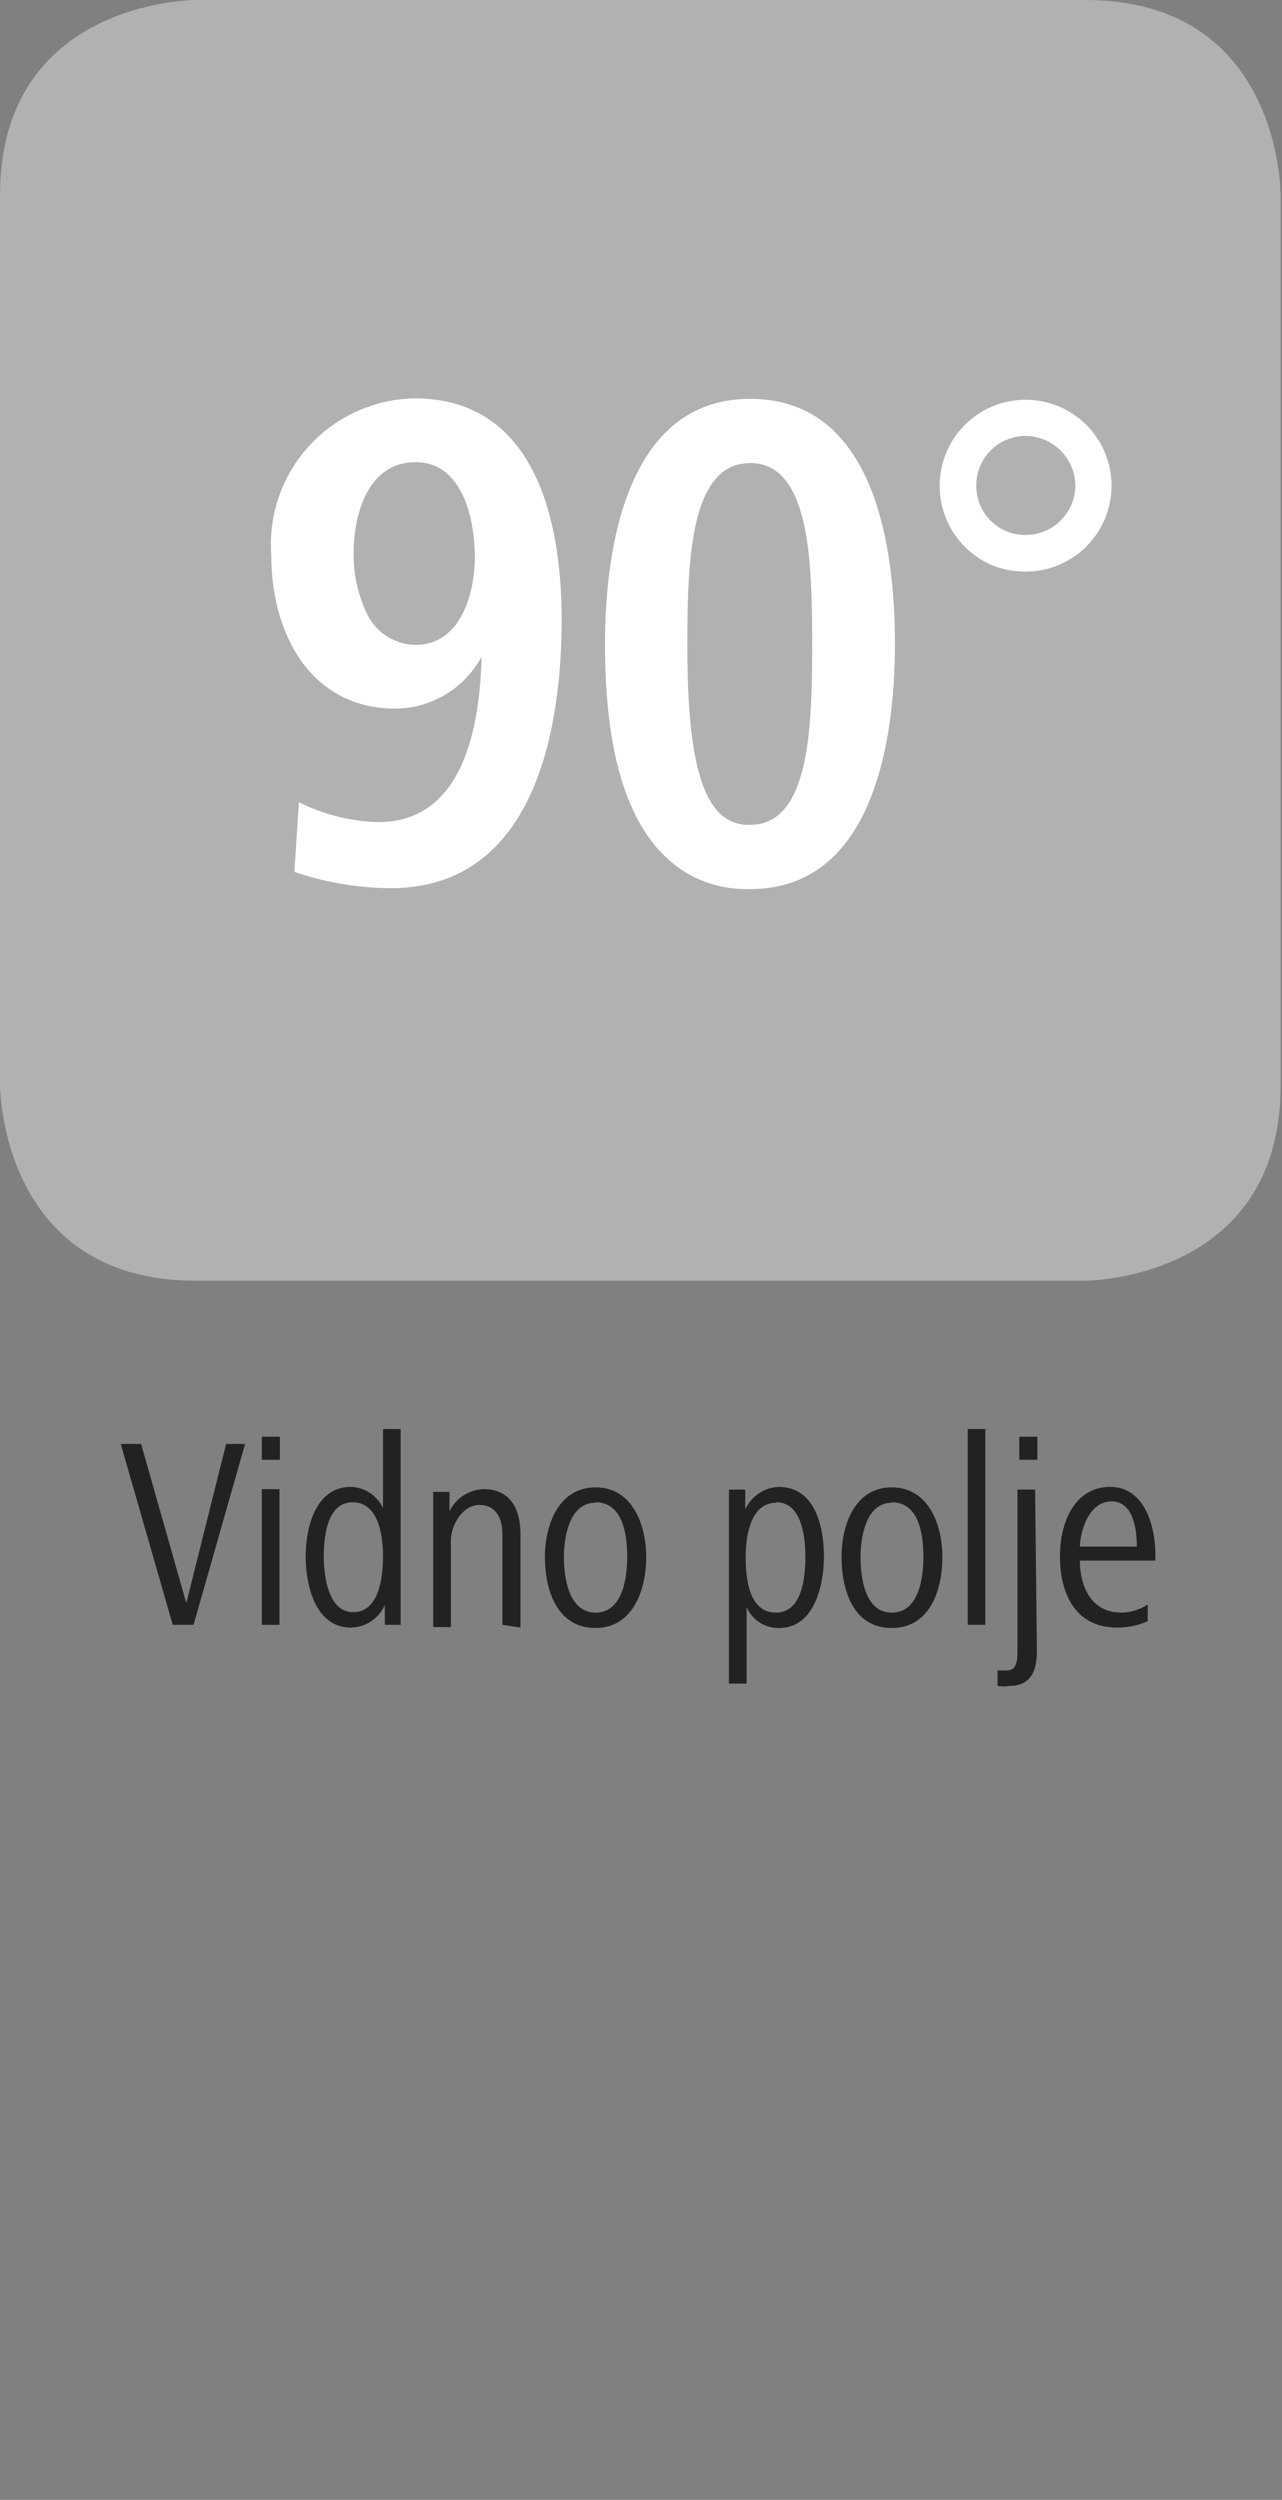 <svg id="Ebene_1" data-name="Ebene 1" xmlns="http://www.w3.org/2000/svg" viewBox="0 0 28.35 55.28"><rect x="0" y="0" width="28.35" height="55.28" fill="#808080" stroke="none"/><defs><style>.cls-1{fill:#222221;}.cls-2{fill:#b1b1b0;}.cls-3{fill:#fff;}</style></defs><path class="cls-1" d="M4.28,35.93H3.82l-1.15-4h.45l1,3.52L5,31.93h.42Z"/><path class="cls-1" d="M5.79,32.28v-.51h.4v.51Zm0,3.65v-3h.39v3Z"/><path class="cls-1" d="M8.51,35.93l0-.44a.83.83,0,0,1-.75.5c-.79,0-1-.94-1-1.57s.21-1.54,1-1.54a.81.81,0,0,1,.71.47V31.6h.39v3.45c0,.32,0,.55,0,.88ZM7.8,33.22c-.58,0-.64.79-.64,1.2s.09,1.23.65,1.23.66-.74.66-1.23S8.36,33.22,7.8,33.22Z"/><path class="cls-1" d="M11.11,35.93v-2c0-.36-.14-.65-.51-.65s-.63.44-.63.8v1.9H9.58v-2.1c0-.31,0-.58,0-.89h.36v.43a.87.87,0,0,1,.76-.49c.6,0,.81.46.81,1v2.06Z"/><path class="cls-1" d="M13.17,36c-.86,0-1.12-.85-1.12-1.57s.31-1.54,1.12-1.54,1.12.82,1.12,1.54S14,36,13.17,36Zm0-2.77c-.58,0-.7.76-.7,1.2s.1,1.23.7,1.23.7-.77.7-1.23S13.79,33.22,13.17,33.22Z"/><path class="cls-1" d="M17.23,36a.77.77,0,0,1-.72-.46v1.69h-.39V33.83c0-.33,0-.56,0-.89h.36l0,.44a.85.85,0,0,1,.74-.5c.81,0,1,.89,1,1.54S18,36,17.23,36Zm-.06-2.77c-.56,0-.68.7-.68,1.2s.08,1.23.67,1.23.65-.82.65-1.23S17.74,33.22,17.17,33.22Z"/><path class="cls-1" d="M19.72,36c-.86,0-1.11-.85-1.11-1.57s.3-1.54,1.11-1.54,1.12.82,1.12,1.54S20.57,36,19.72,36Zm0-2.77c-.57,0-.69.76-.69,1.2s.09,1.23.69,1.23.7-.77.7-1.23S20.34,33.22,19.72,33.22Z"/><path class="cls-1" d="M21.4,35.93V31.6h.39v4.33Z"/><path class="cls-1" d="M22.93,36.49c0,.38-.08.79-.61.79a.74.74,0,0,1-.26,0l0-.34.15,0c.14,0,.29,0,.29-.4V32.94h.39Zm-.39-4.21v-.51h.4v.51Z"/><path class="cls-1" d="M23.88,34.51c0,.52.22,1.15.92,1.15a1.09,1.09,0,0,0,.58-.18l0,.37a1.63,1.63,0,0,1-.68.14c-.93,0-1.26-.77-1.26-1.57s.35-1.54,1.11-1.54,1,.86,1,1.51v.12Zm1.26-.31c0-.41-.09-1-.56-1s-.68.58-.7,1Z"/><path class="cls-2" d="M4.32,0S0,0,0,4.32V24s0,4.32,4.32,4.32H24s4.32,0,4.32-4.32V4.32S28.35,0,24,0Z"/><path class="cls-3" d="M6.61,17.74a4.19,4.19,0,0,0,1.75.44c1.89,0,2.25-2.11,2.29-3.66a2.18,2.18,0,0,1-1.9,1.15C6.86,15.67,6,14,6,12.29A3.23,3.23,0,0,1,9.17,8.81c2.67,0,3.25,2.71,3.25,4.89,0,2.48-.62,5.94-3.78,5.94a6.75,6.75,0,0,1-2.13-.36Zm2.58-3.48c1,0,1.31-1.14,1.31-1.94s-.25-2.1-1.31-2.1-1.37,1.17-1.37,2a3,3,0,0,0,.28,1.32A1.21,1.21,0,0,0,9.19,14.26Z"/><path class="cls-3" d="M13.38,14.24c0-2.05.45-5.42,3.21-5.42s3.2,3.29,3.2,5.42-.48,5.42-3.2,5.42a2.65,2.65,0,0,1-1.23-.26C13.66,18.55,13.38,16.11,13.38,14.24Zm3.21,4c1.31,0,1.37-2.13,1.37-4s-.06-4-1.37-4-1.39,2.09-1.39,4c0,1.51.1,3,.63,3.65A.91.91,0,0,0,16.59,18.24Z"/><path class="cls-3" d="M20.78,10.74a1.9,1.9,0,1,1,1.89,1.9,2,2,0,0,1-.73-.14A1.91,1.91,0,0,1,20.78,10.74Zm1.89,1.09a1.1,1.1,0,0,0,1.11-1.09,1.11,1.11,0,0,0-1.11-1.1,1.09,1.09,0,0,0-1.08,1.1A1.08,1.08,0,0,0,22.67,11.83Z"/></svg>